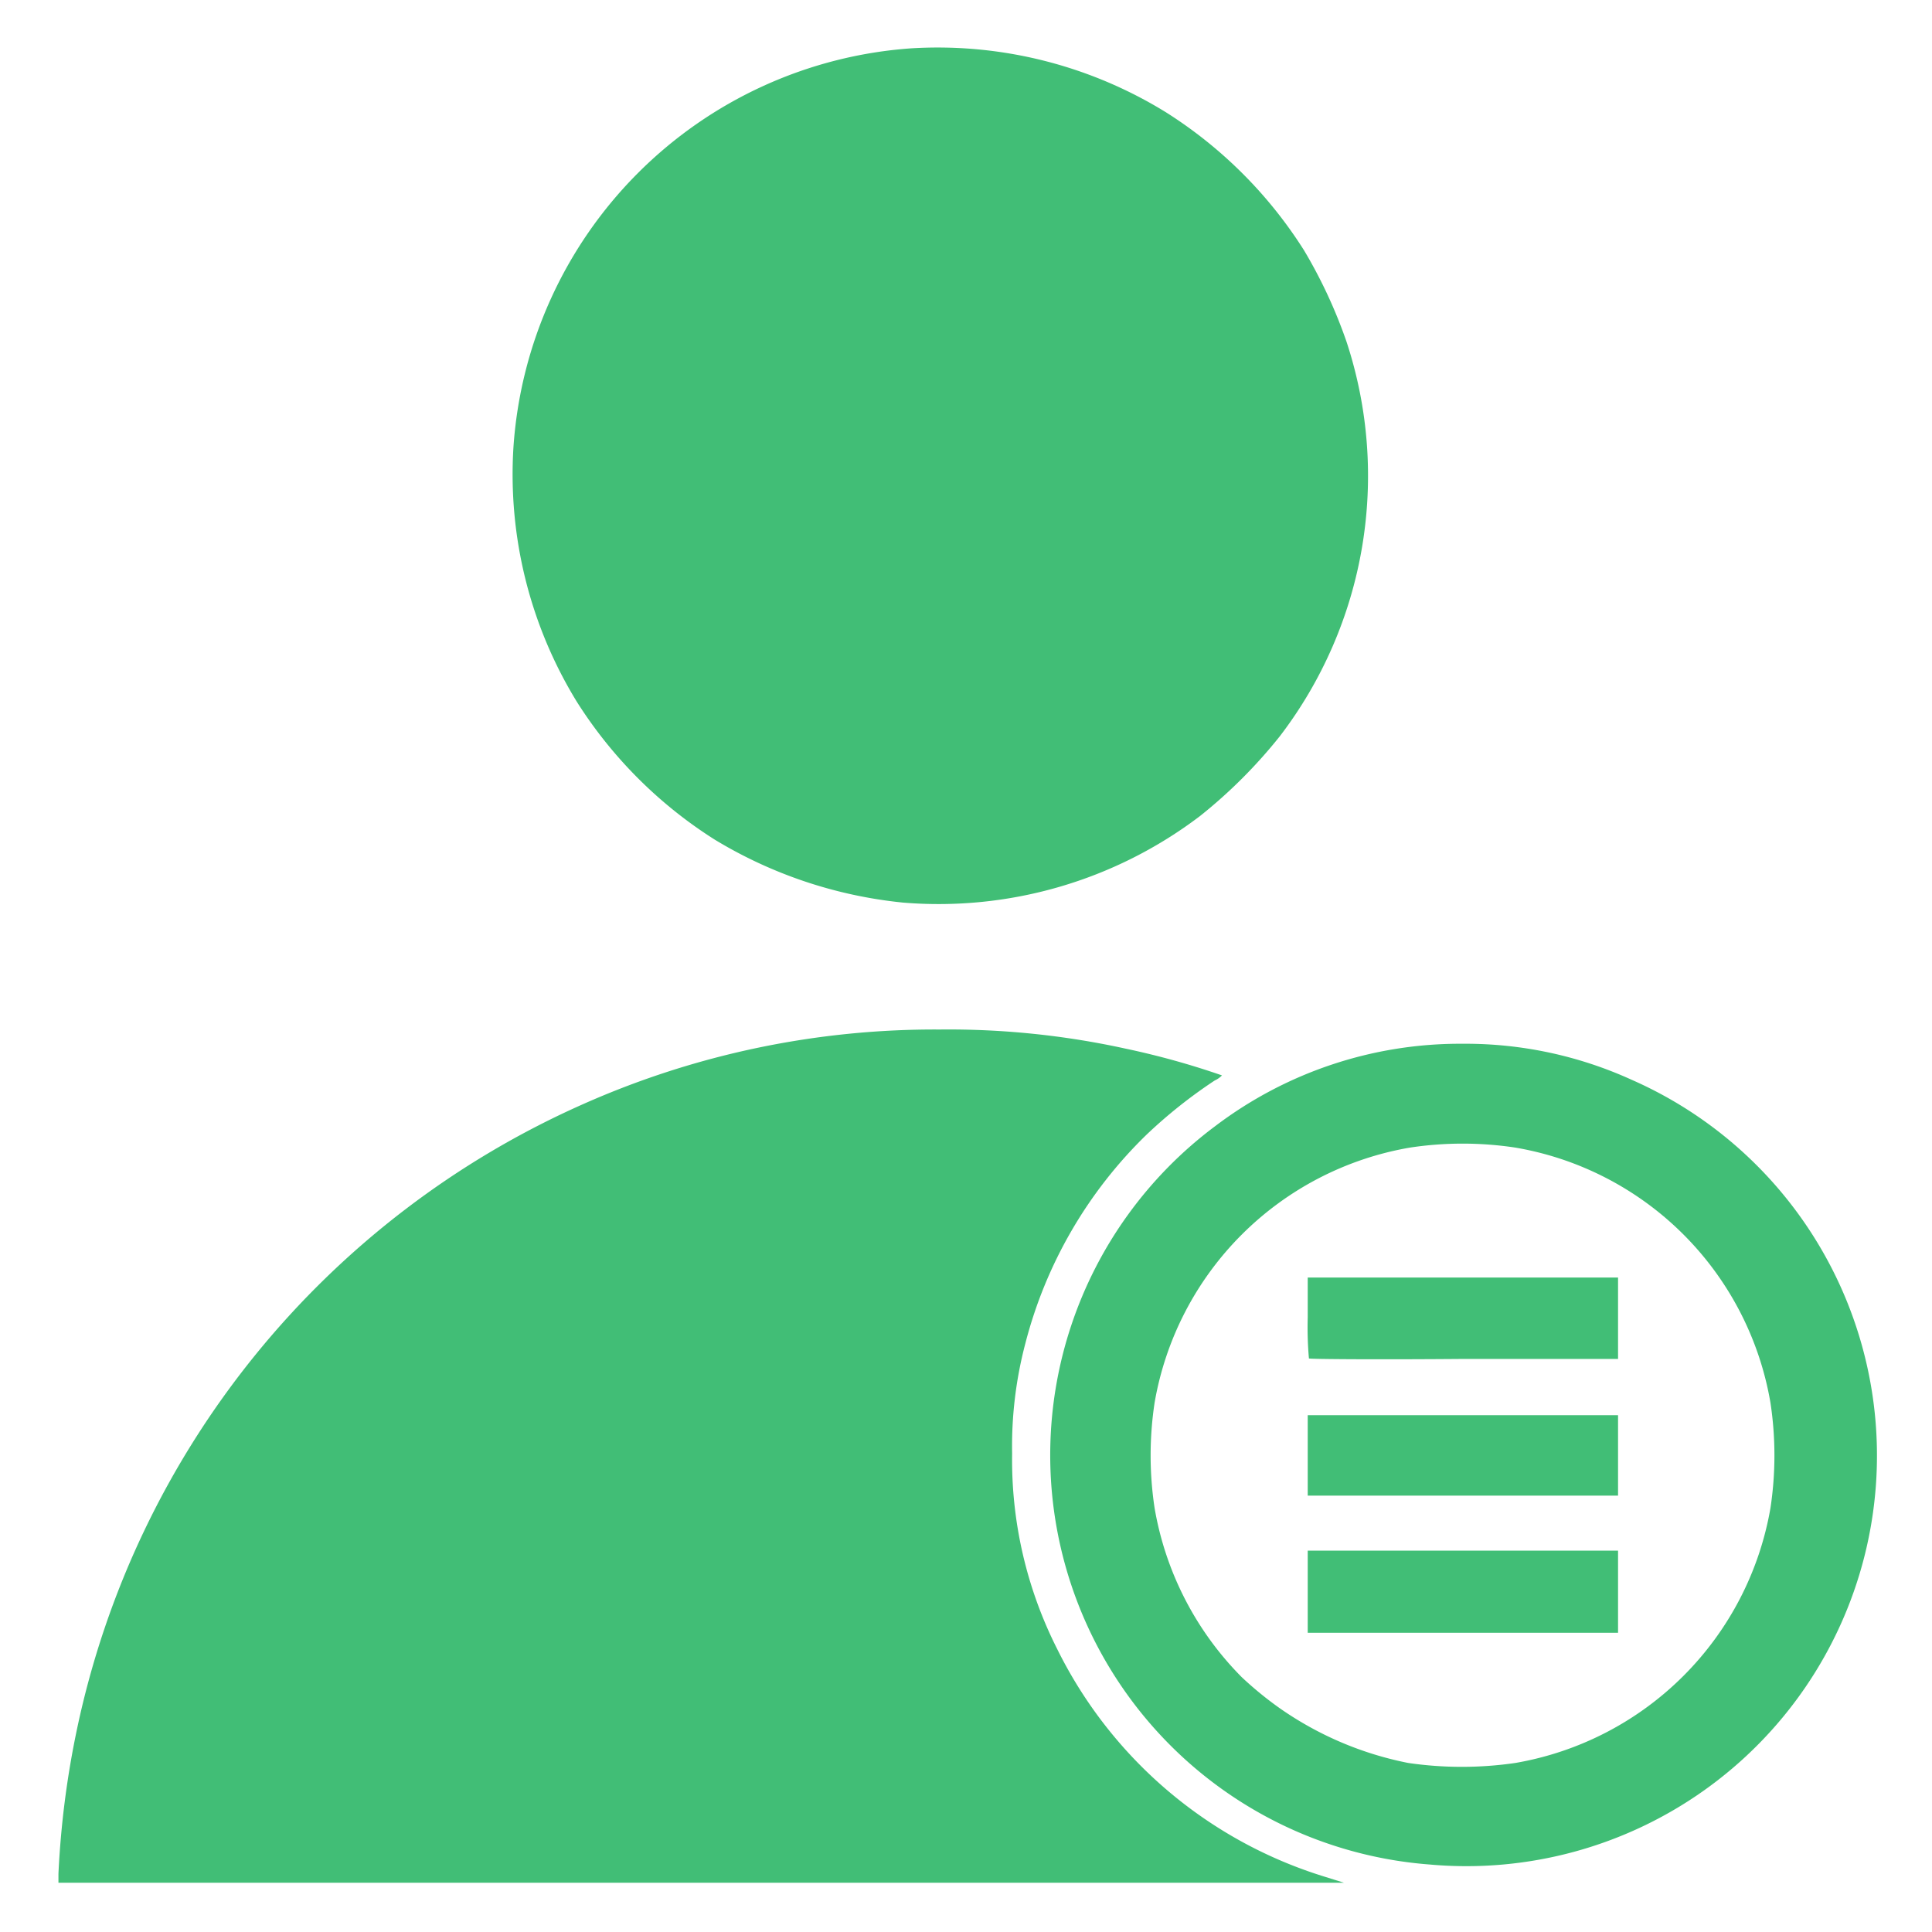 <svg id="Layer_1" data-name="Layer 1" xmlns="http://www.w3.org/2000/svg" viewBox="0 0 80 80"><defs><style>.cls-1{fill:#41be76;}</style></defs><g id="layer1"><g id="path4463"><path class="cls-1" d="M2.42,77.59a37.57,37.57,0,0,1,.77-6,36.56,36.56,0,0,1,21-25.89,35.85,35.85,0,0,1,14.73-3.07,34.22,34.22,0,0,1,7.68.79,33,33,0,0,1,4,1.11,1,1,0,0,1-.3.21A20.4,20.4,0,0,0,47.46,47a18.46,18.46,0,0,0-5,8.62,16.69,16.69,0,0,0-.55,4.57,17.34,17.34,0,0,0,1.86,8.08,18.38,18.38,0,0,0,11.05,9.43l.83.26H2.42v-.42Zm56.84-.38a17,17,0,0,1-8.94-30.58,16.77,16.77,0,0,1,10.24-3.41,16.6,16.6,0,0,1,7,1.49,17,17,0,0,1-8.31,32.5ZM62.75,73A12.95,12.95,0,0,0,73.31,62.45a14.55,14.55,0,0,0,0-4.37A12.92,12.92,0,0,0,62.75,47.52a14.55,14.55,0,0,0-4.37,0A12.95,12.95,0,0,0,47.81,58.08a14.55,14.55,0,0,0,0,4.37,13.06,13.06,0,0,0,3.61,7A14.68,14.68,0,0,0,53,70.74,14,14,0,0,0,58.31,73a15.36,15.36,0,0,0,4.44,0Zm-8.6-7.09v-1.7H67v3.4H54.15Zm0-5.66V58.6H67v3.33H54.15Zm.05-4a14.68,14.68,0,0,1-.05-1.7V52.9H67l0,1.68,0,1.69-6.34,0C57.11,56.3,54.23,56.28,54.2,56.25ZM37.35,37.37a18.62,18.62,0,0,1-7.75-2.6,18.37,18.37,0,0,1-5.72-5.72,18,18,0,0,1-2.62-10.52A17.76,17.76,0,0,1,37.75,2,18,18,0,0,1,48.28,4.65,18.37,18.37,0,0,1,54,10.37a20.43,20.43,0,0,1,1.76,3.79A17.75,17.75,0,0,1,53,30.48a20.73,20.73,0,0,1-3.31,3.31,17.89,17.89,0,0,1-12.35,3.58Z"/></g></g></svg>